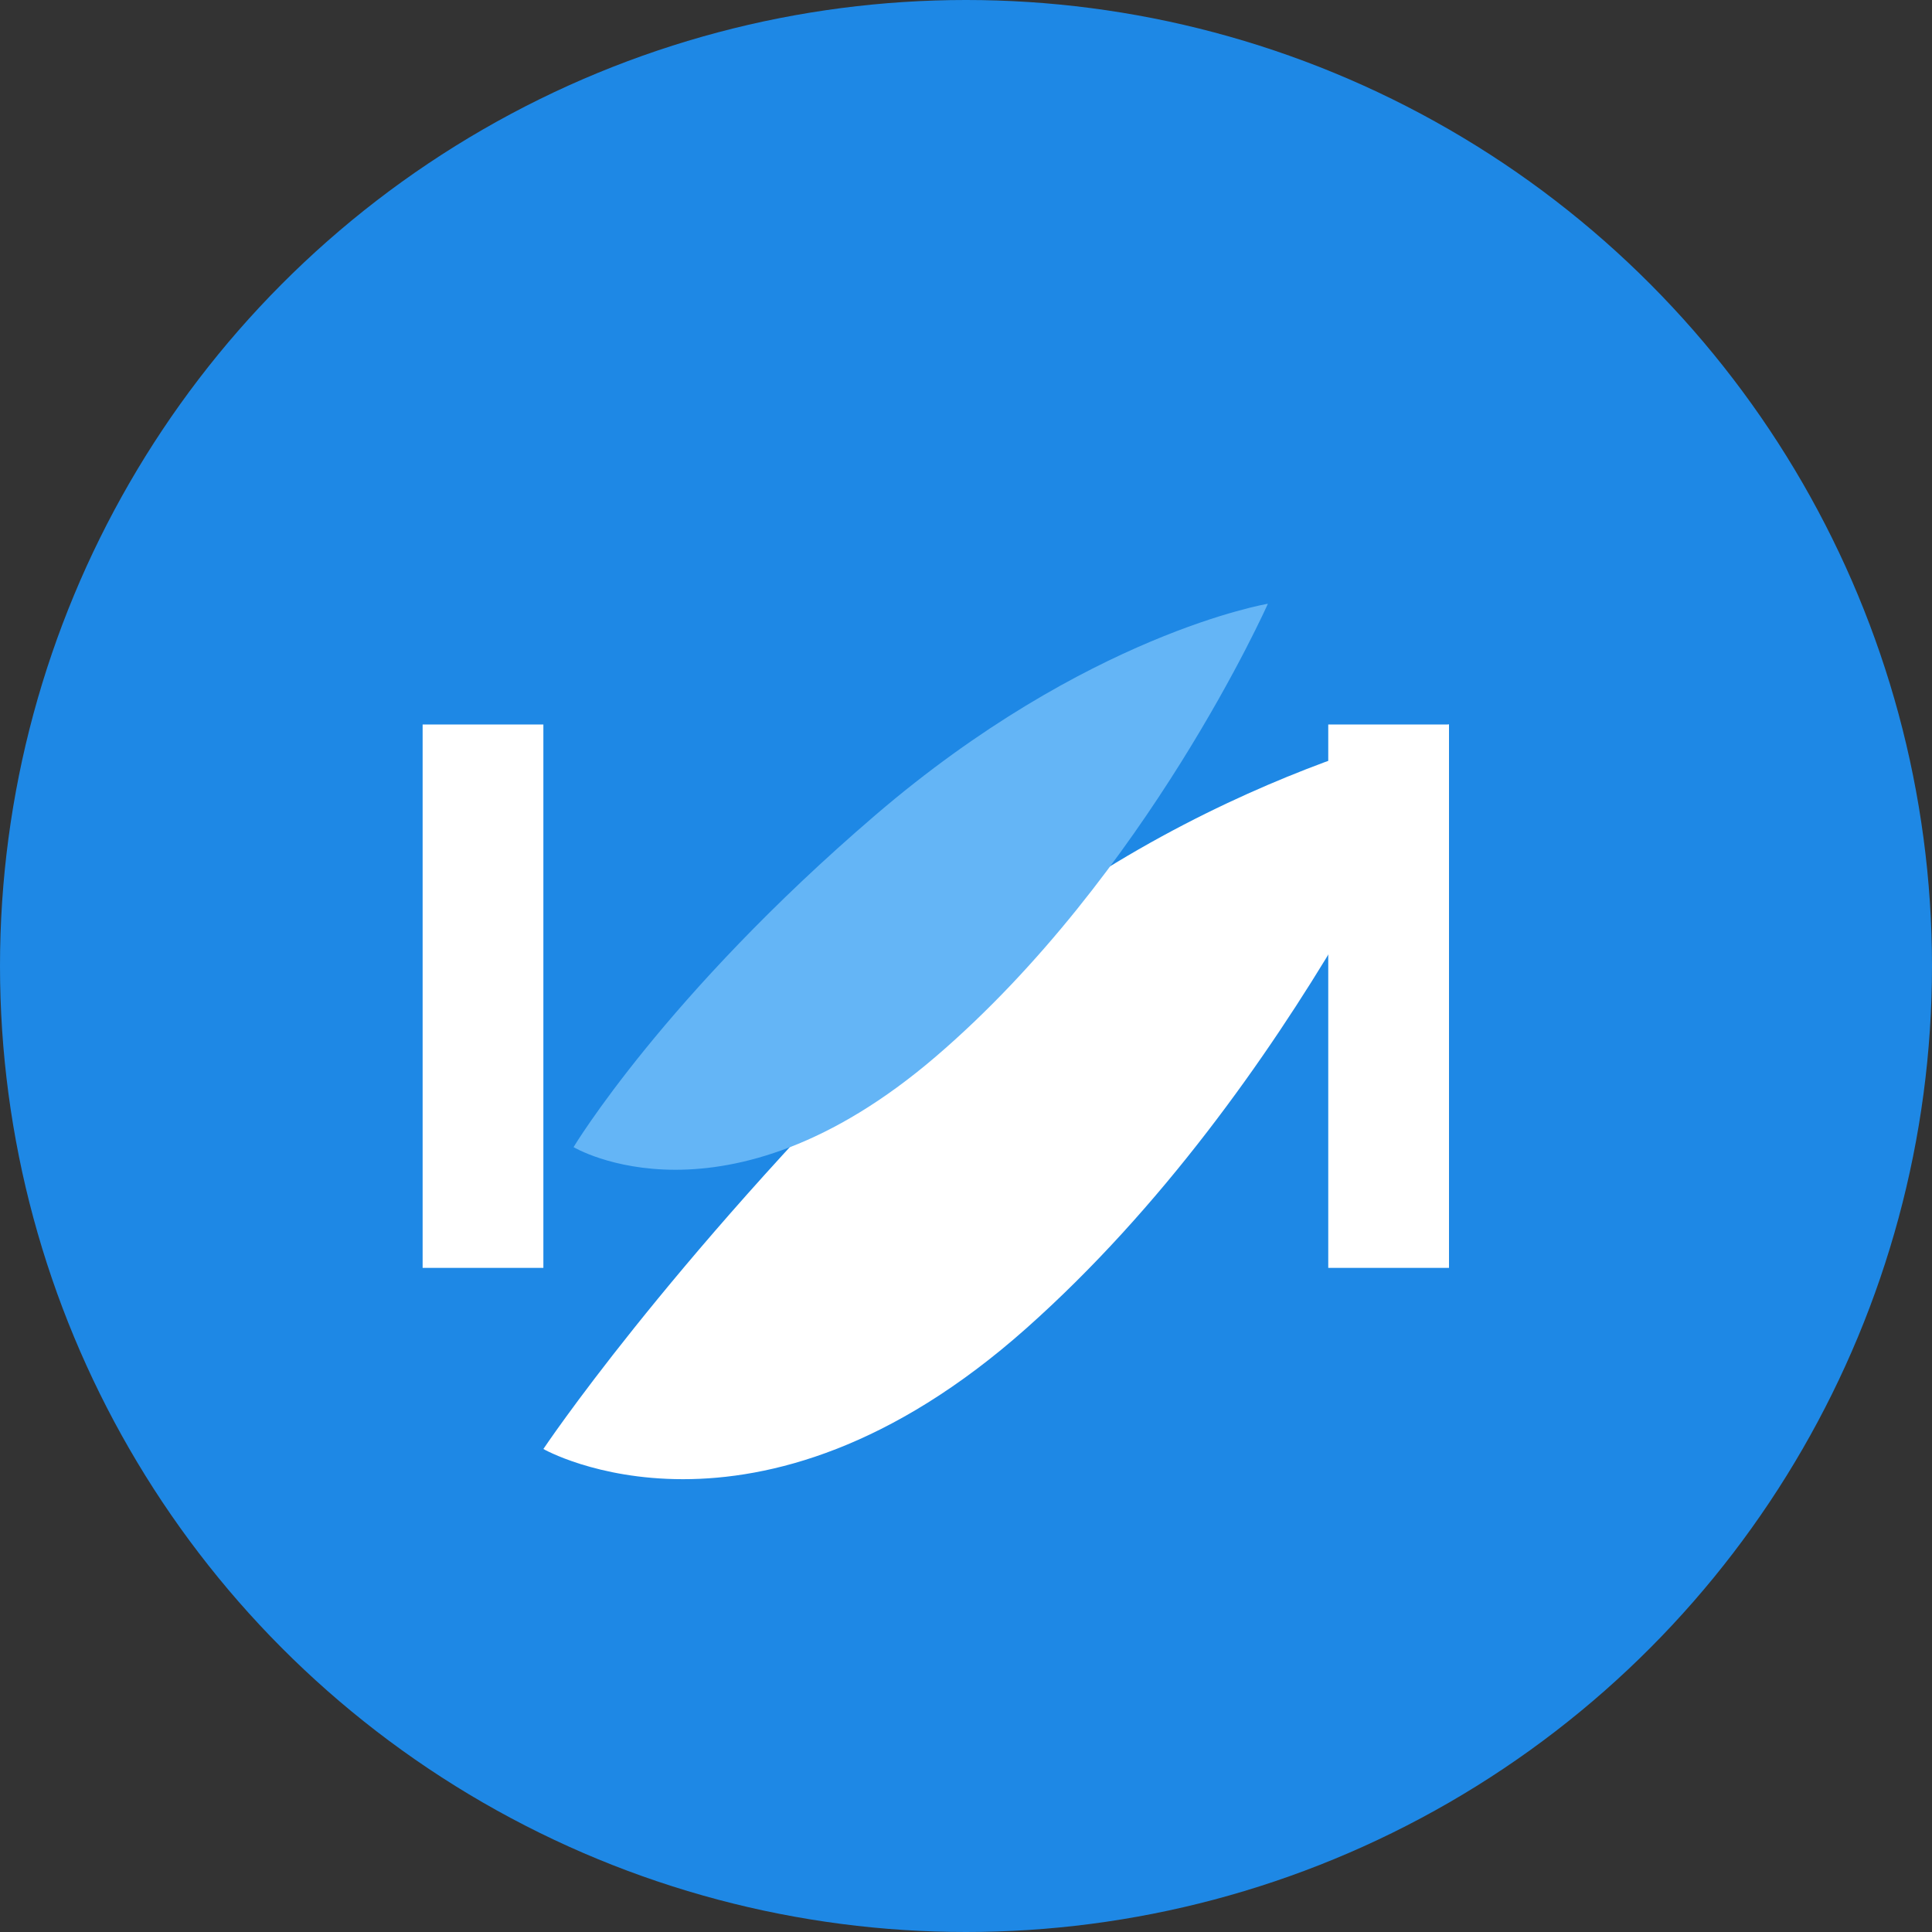 <?xml version="1.0" encoding="UTF-8"?>
<svg width="32px" height="32px" viewBox="0 0 32 32" version="1.1" xmlns="http://www.w3.org/2000/svg">
    <rect x="0" y="0" width="32" height="32" fill="#333333" stroke="none"/>
    <g stroke="none" stroke-width="1" fill="none" fill-rule="evenodd">
        <circle fill="#1E88E5" cx="16" cy="16" r="16"></circle>
        <path d="M24,12 C24,12 21.5,18 17,22 C12.5,26 9,24 9,24 C9,24 11,21 15,17 C19,13 24,12 24,12 Z" fill="#FFFFFF" fill-rule="nonzero"></path>
        <path d="M21,10 C21,10 19,14.5 15.5,17.5 C12,20.5 9.5,19 9.5,19 C9.5,19 11,16.5 14.5,13.5 C18,10.5 21,10 21,10 Z" fill="#64B5F6" fill-rule="nonzero"></path>
        <path d="M7,12 L7,21 L9,21 L9,12 L7,12 Z" fill="#FFFFFF" fill-rule="nonzero"></path>
        <path d="M24,21 L24,12 L22,12 L22,21 L24,21 Z" fill="#FFFFFF" fill-rule="nonzero"></path>
    </g>
</svg>
